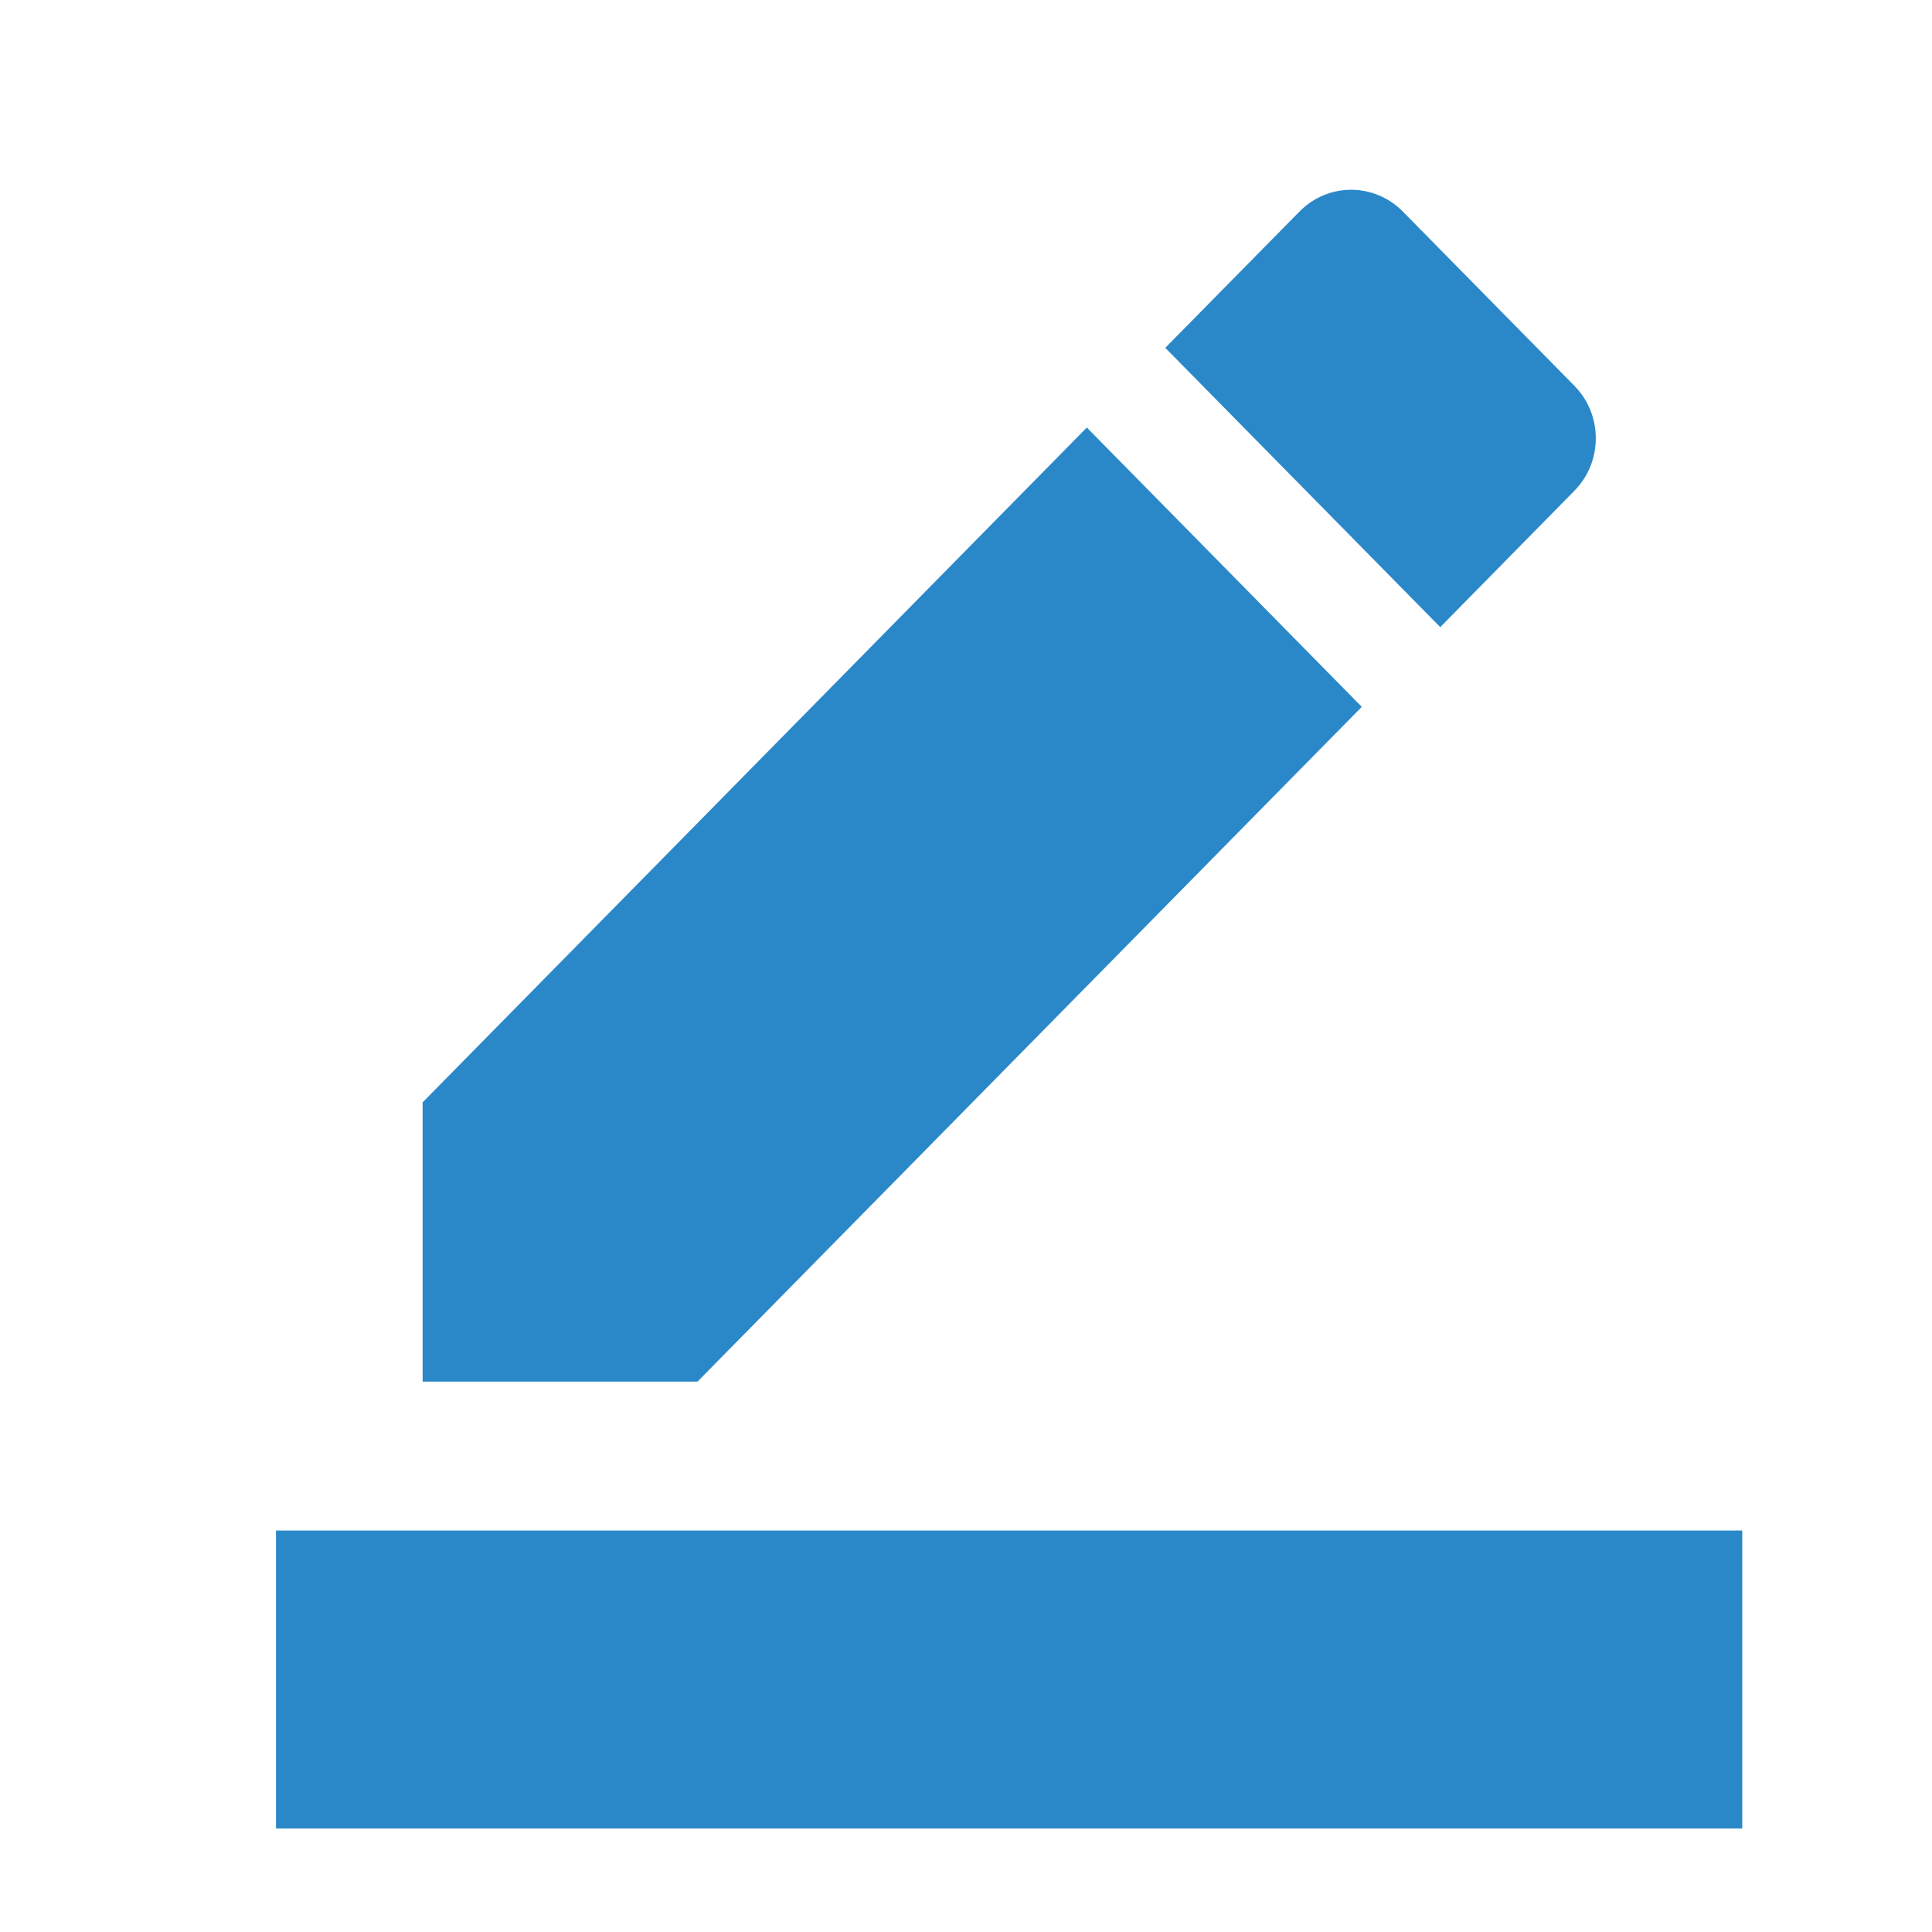 <svg width="28" height="28" viewBox="0 0 28 28" fill="none" xmlns="http://www.w3.org/2000/svg">
<g clip-path="url(#clip0_148_204)">
<path d="M25.25 26.5H4V22.182H25.25V26.5ZM15.751 6.196L19.736 10.244L10.109 20.023H6.125V15.976L15.751 6.196ZM20.873 9.089L16.888 5.041L18.833 3.066C19.247 2.645 19.916 2.645 20.331 3.066L22.817 5.591C23.231 6.012 23.231 6.692 22.817 7.113L20.873 9.089Z" fill="#2A88C9"/>
</g>
<defs>
<clipPath id="clip0_148_204">
<rect width="28" height="28" fill="white" transform="translate(0 -0)"/>
</clipPath>
</defs>
</svg>
